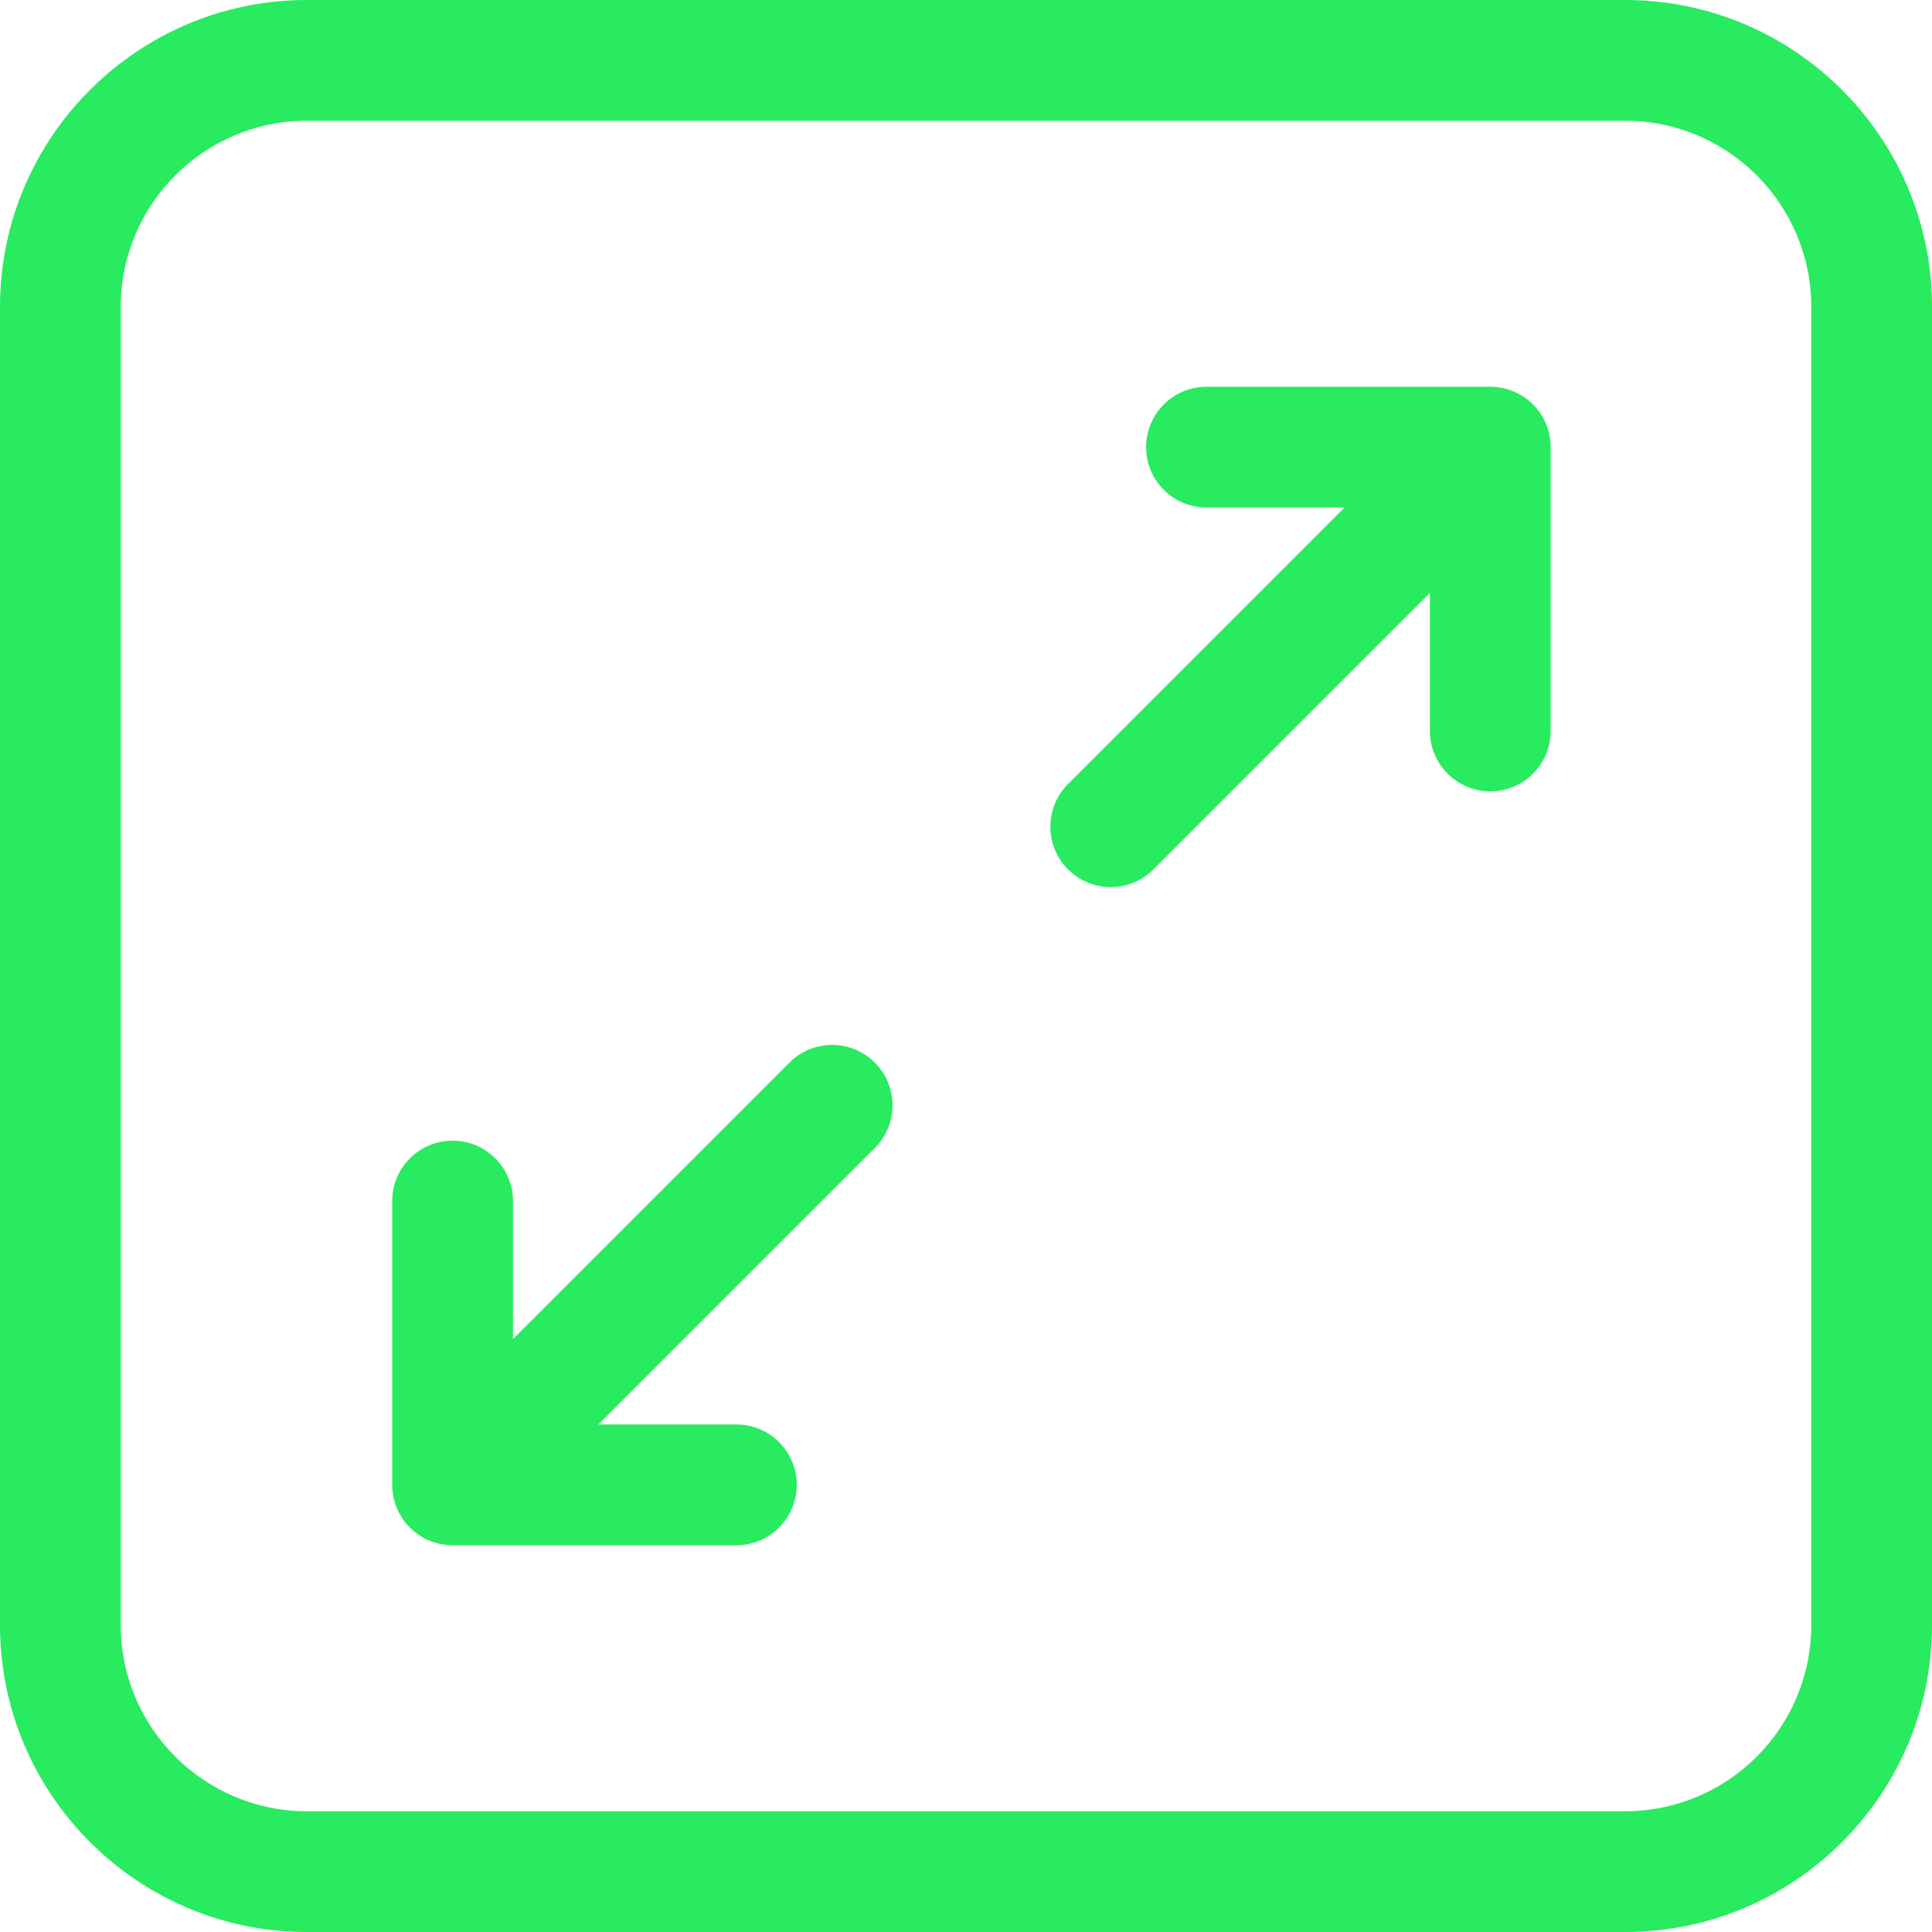 <svg xmlns="http://www.w3.org/2000/svg" width="512" height="512" viewBox="0 0 512 512" fill="none">
<g clip-path="url(#clip0_10498_6293)">
<path d="M410.939 118.499V193.707C410.939 202.544 403.775 209.707 394.939 209.707C386.103 209.707 378.939 202.544 378.939 193.707V157.127L305.668 230.397C304.184 231.885 302.421 233.065 300.479 233.869C298.538 234.674 296.456 235.087 294.355 235.084C292.253 235.087 290.172 234.674 288.23 233.87C286.289 233.065 284.525 231.885 283.041 230.397C276.793 224.149 276.793 214.018 283.041 207.77L356.312 134.499H319.731C310.895 134.499 303.731 127.336 303.731 118.499C303.731 109.662 310.895 102.499 319.731 102.499H394.939C403.776 102.499 410.939 109.662 410.939 118.499ZM209.21 281.603L135.939 354.874V318.292C135.939 309.455 128.775 302.292 119.939 302.292C111.103 302.292 103.939 309.455 103.939 318.292V393.5C103.939 402.337 111.103 409.5 119.939 409.5H195.147C203.983 409.5 211.147 402.337 211.147 393.5C211.147 384.663 203.983 377.5 195.147 377.5H158.566L231.837 304.229C238.086 297.981 238.086 287.85 231.837 281.602C225.589 275.354 215.458 275.354 209.21 281.603ZM512 81.305V430.696C512 475.527 475.527 512 430.696 512H81.304C36.473 512 0 475.527 0 430.695V81.305C0 36.473 36.473 0 81.304 0H430.696C475.527 0 512 36.473 512 81.305ZM480 81.305C480 54.118 457.882 32 430.696 32H81.304C54.118 32 32 54.118 32 81.305V430.696C32 457.882 54.118 480 81.304 480H430.696C457.882 480 480 457.882 480 430.695V81.305Z" fill="#28eb5f"/>
</g>
<defs fill="#000000">
<clipPath id="clip0_10498_6293" fill="#000000">
<rect width="512" height="512" fill="white"/>
</clipPath>
</defs>
</svg>